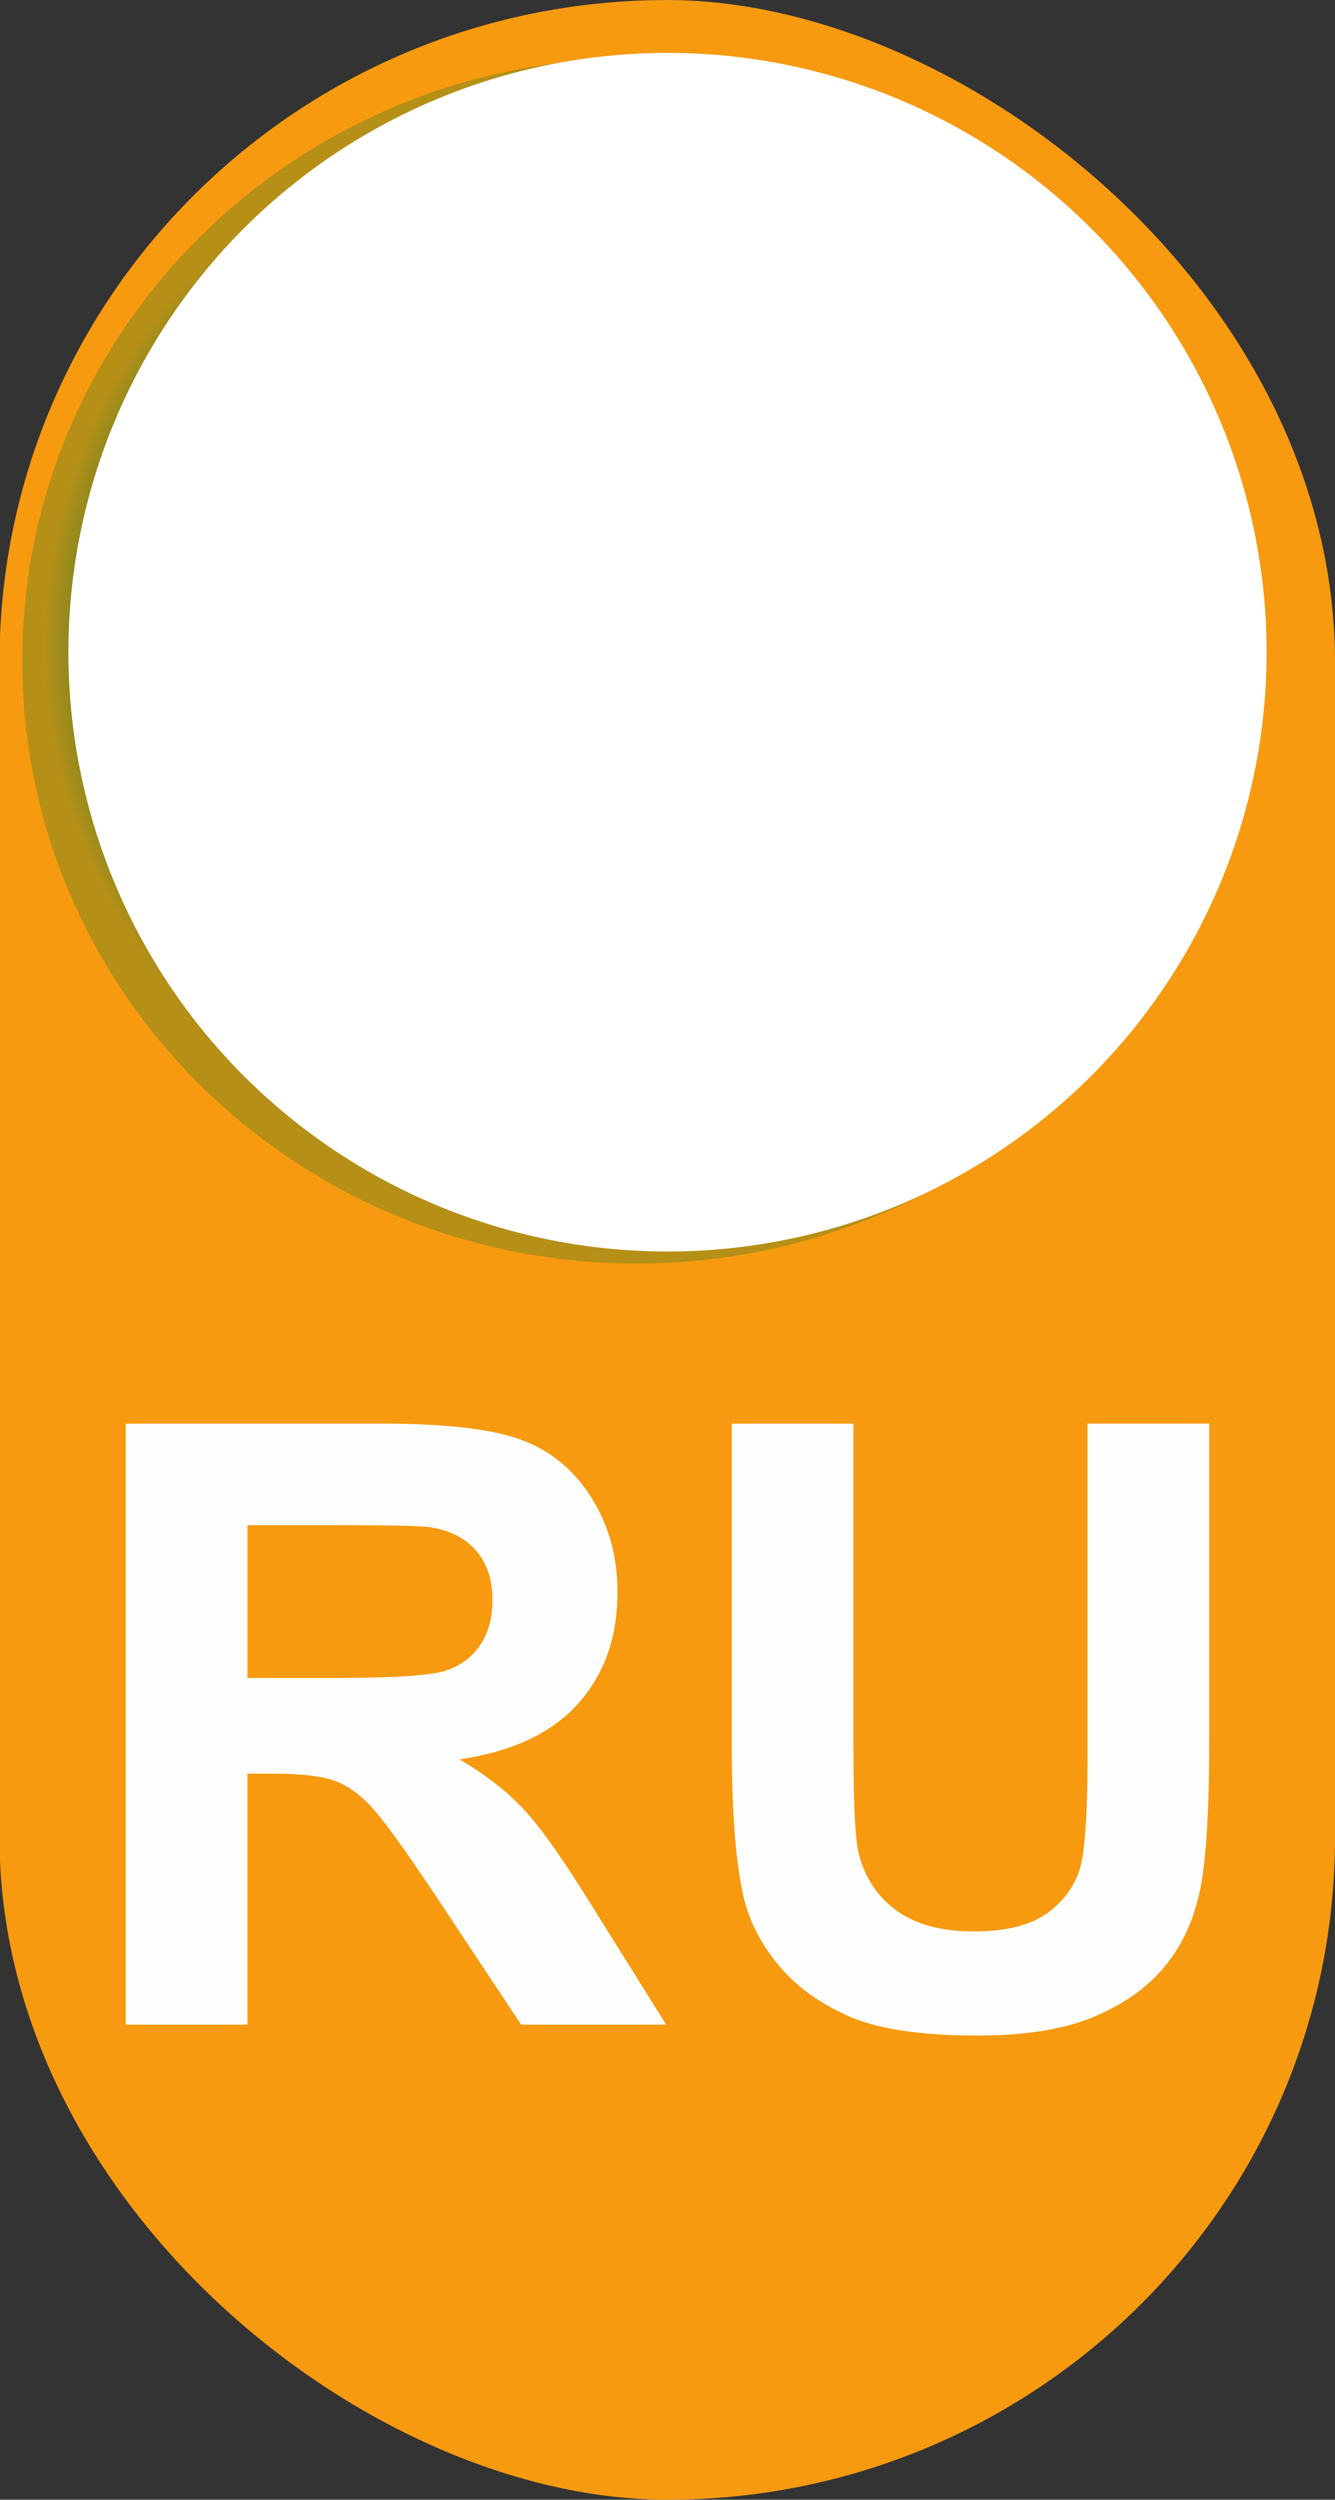 <?xml version="1.0" encoding="UTF-8"?>
<!DOCTYPE svg PUBLIC "-//W3C//DTD SVG 1.1//EN" "http://www.w3.org/Graphics/SVG/1.1/DTD/svg11.dtd">
<!-- Creator: CorelDRAW 2018 (64-Bit) -->
<svg xmlns="http://www.w3.org/2000/svg" xml:space="preserve" width="25mm" height="46.795mm" version="1.1" style="shape-rendering:geometricPrecision; text-rendering:geometricPrecision; image-rendering:optimizeQuality; fill-rule:evenodd; clip-rule:evenodd"
viewBox="0 0 2500 4679.5"
 xmlns:xlink="http://www.w3.org/1999/xlink">
 <rect x="0" y="0" width="2500" height="4679.5" fill="#333333" stroke="none"/>
 <defs>
  <style type="text/css">
   <![CDATA[
    .fil1 {fill:#23772C}
    .fil0 {fill:#F79A0F}
    .fil2 {fill:white}
    .fil3 {fill:#FEFEFE;fill-rule:nonzero}
   ]]>
  </style>
   <mask id="id0">
  <radialGradient id="id1" gradientUnits="userSpaceOnUse" cx="1080.14" cy="1207.14" r="999.12" fx="1080.14" fy="1207.14">
   <stop offset="0" style="stop-opacity:0.996; stop-color:white"/>
   <stop offset="0.812" style="stop-opacity:90.702; stop-color:white"/>
   <stop offset="1" style="stop-opacity:0.306; stop-color:white"/>
  </radialGradient>
    <rect style="fill:url(#id1)" x="31.68" y="98.83" width="2321.04" height="2276.59"/>
   </mask>
 </defs>
 <g id="Слой_x0020_1">
  <rect class="fil0" transform="matrix(2.49487E-14 -0.942 -0.95 -2.51505E-14 2500.01 4679.5)" width="4967.56" height="2632.61" rx="1316.31" ry="1316.31"/>
  <path class="fil1" style="mask:url(#id0)" d="M2342.72 1237.13c0,-623.15 -515.1,-1128.3 -1150.52,-1128.3 -635.42,0 -1150.52,505.15 -1150.52,1128.3 0,623.14 515.1,1128.29 1150.52,1128.29 635.42,0 1150.52,-505.15 1150.52,-1128.29z"/>
  <circle class="fil2" transform="matrix(2.77261E-14 -1.047 -1.047 -2.77261E-14 1250 1220.93)" r="1071.56"/>
  <path class="fil3" d="M235.5 3790.13l0 -1125.16 478.5 0c120.22,0 207.7,10.22 262.17,30.38 54.74,20.17 98.22,56.05 130.96,107.65 32.74,51.86 49.24,110.78 49.24,177.31 0,84.6 -24.62,154.26 -74.12,209.26 -49.51,55 -123.36,89.58 -221.84,103.98 48.98,28.55 89.31,59.98 121,94.29 31.95,34.31 74.91,95.33 128.86,182.81l137.24 219.48 -271.6 0 -162.91 -245.67c-58.4,-87.22 -98.47,-142.22 -120.21,-165 -21.48,-22.53 -44.26,-38.24 -68.36,-46.62 -24.36,-8.38 -62.6,-12.57 -114.98,-12.57l-46.09 0 0 469.86 -227.86 0zm227.86 -649.01l168.14 0c108.96,0 176.79,-4.71 204.03,-13.88 26.97,-9.17 48.45,-25.14 63.64,-47.67 15.45,-22.52 23.05,-50.81 23.05,-84.59 0,-37.98 -10.21,-68.36 -30.38,-91.93 -20.17,-23.31 -48.72,-37.98 -85.38,-44 -18.6,-2.62 -73.86,-3.93 -165.79,-3.93l-177.31 0 0 286z"/>
  <path id="1" class="fil3" d="M1370.35 2664.97l227.86 0 0 609.72c0,96.91 2.88,159.51 8.38,188.05 9.69,46.1 32.47,83.29 68.62,111.05 36.4,28.03 85.9,41.91 148.76,41.91 63.64,0 111.84,-13.1 144.31,-39.55 32.48,-26.45 51.86,-58.67 58.41,-97.17 6.55,-38.5 9.95,-102.14 9.95,-191.19l0 -622.82 227.86 0 0 591.65c0,135.15 -6.02,230.74 -18.33,286.53 -12.31,55.79 -34.84,102.93 -67.84,141.43 -32.74,38.5 -76.74,68.88 -131.74,91.67 -55.26,22.78 -127.02,34.31 -215.81,34.31 -107.12,0 -188.31,-12.31 -243.57,-37.19 -55.27,-24.88 -99.01,-57.1 -131.22,-96.91 -32.21,-39.81 -53.17,-81.19 -63.38,-124.93 -14.93,-64.43 -22.26,-159.76 -22.26,-285.74l0 -600.82z"/>
 </g>
</svg>
